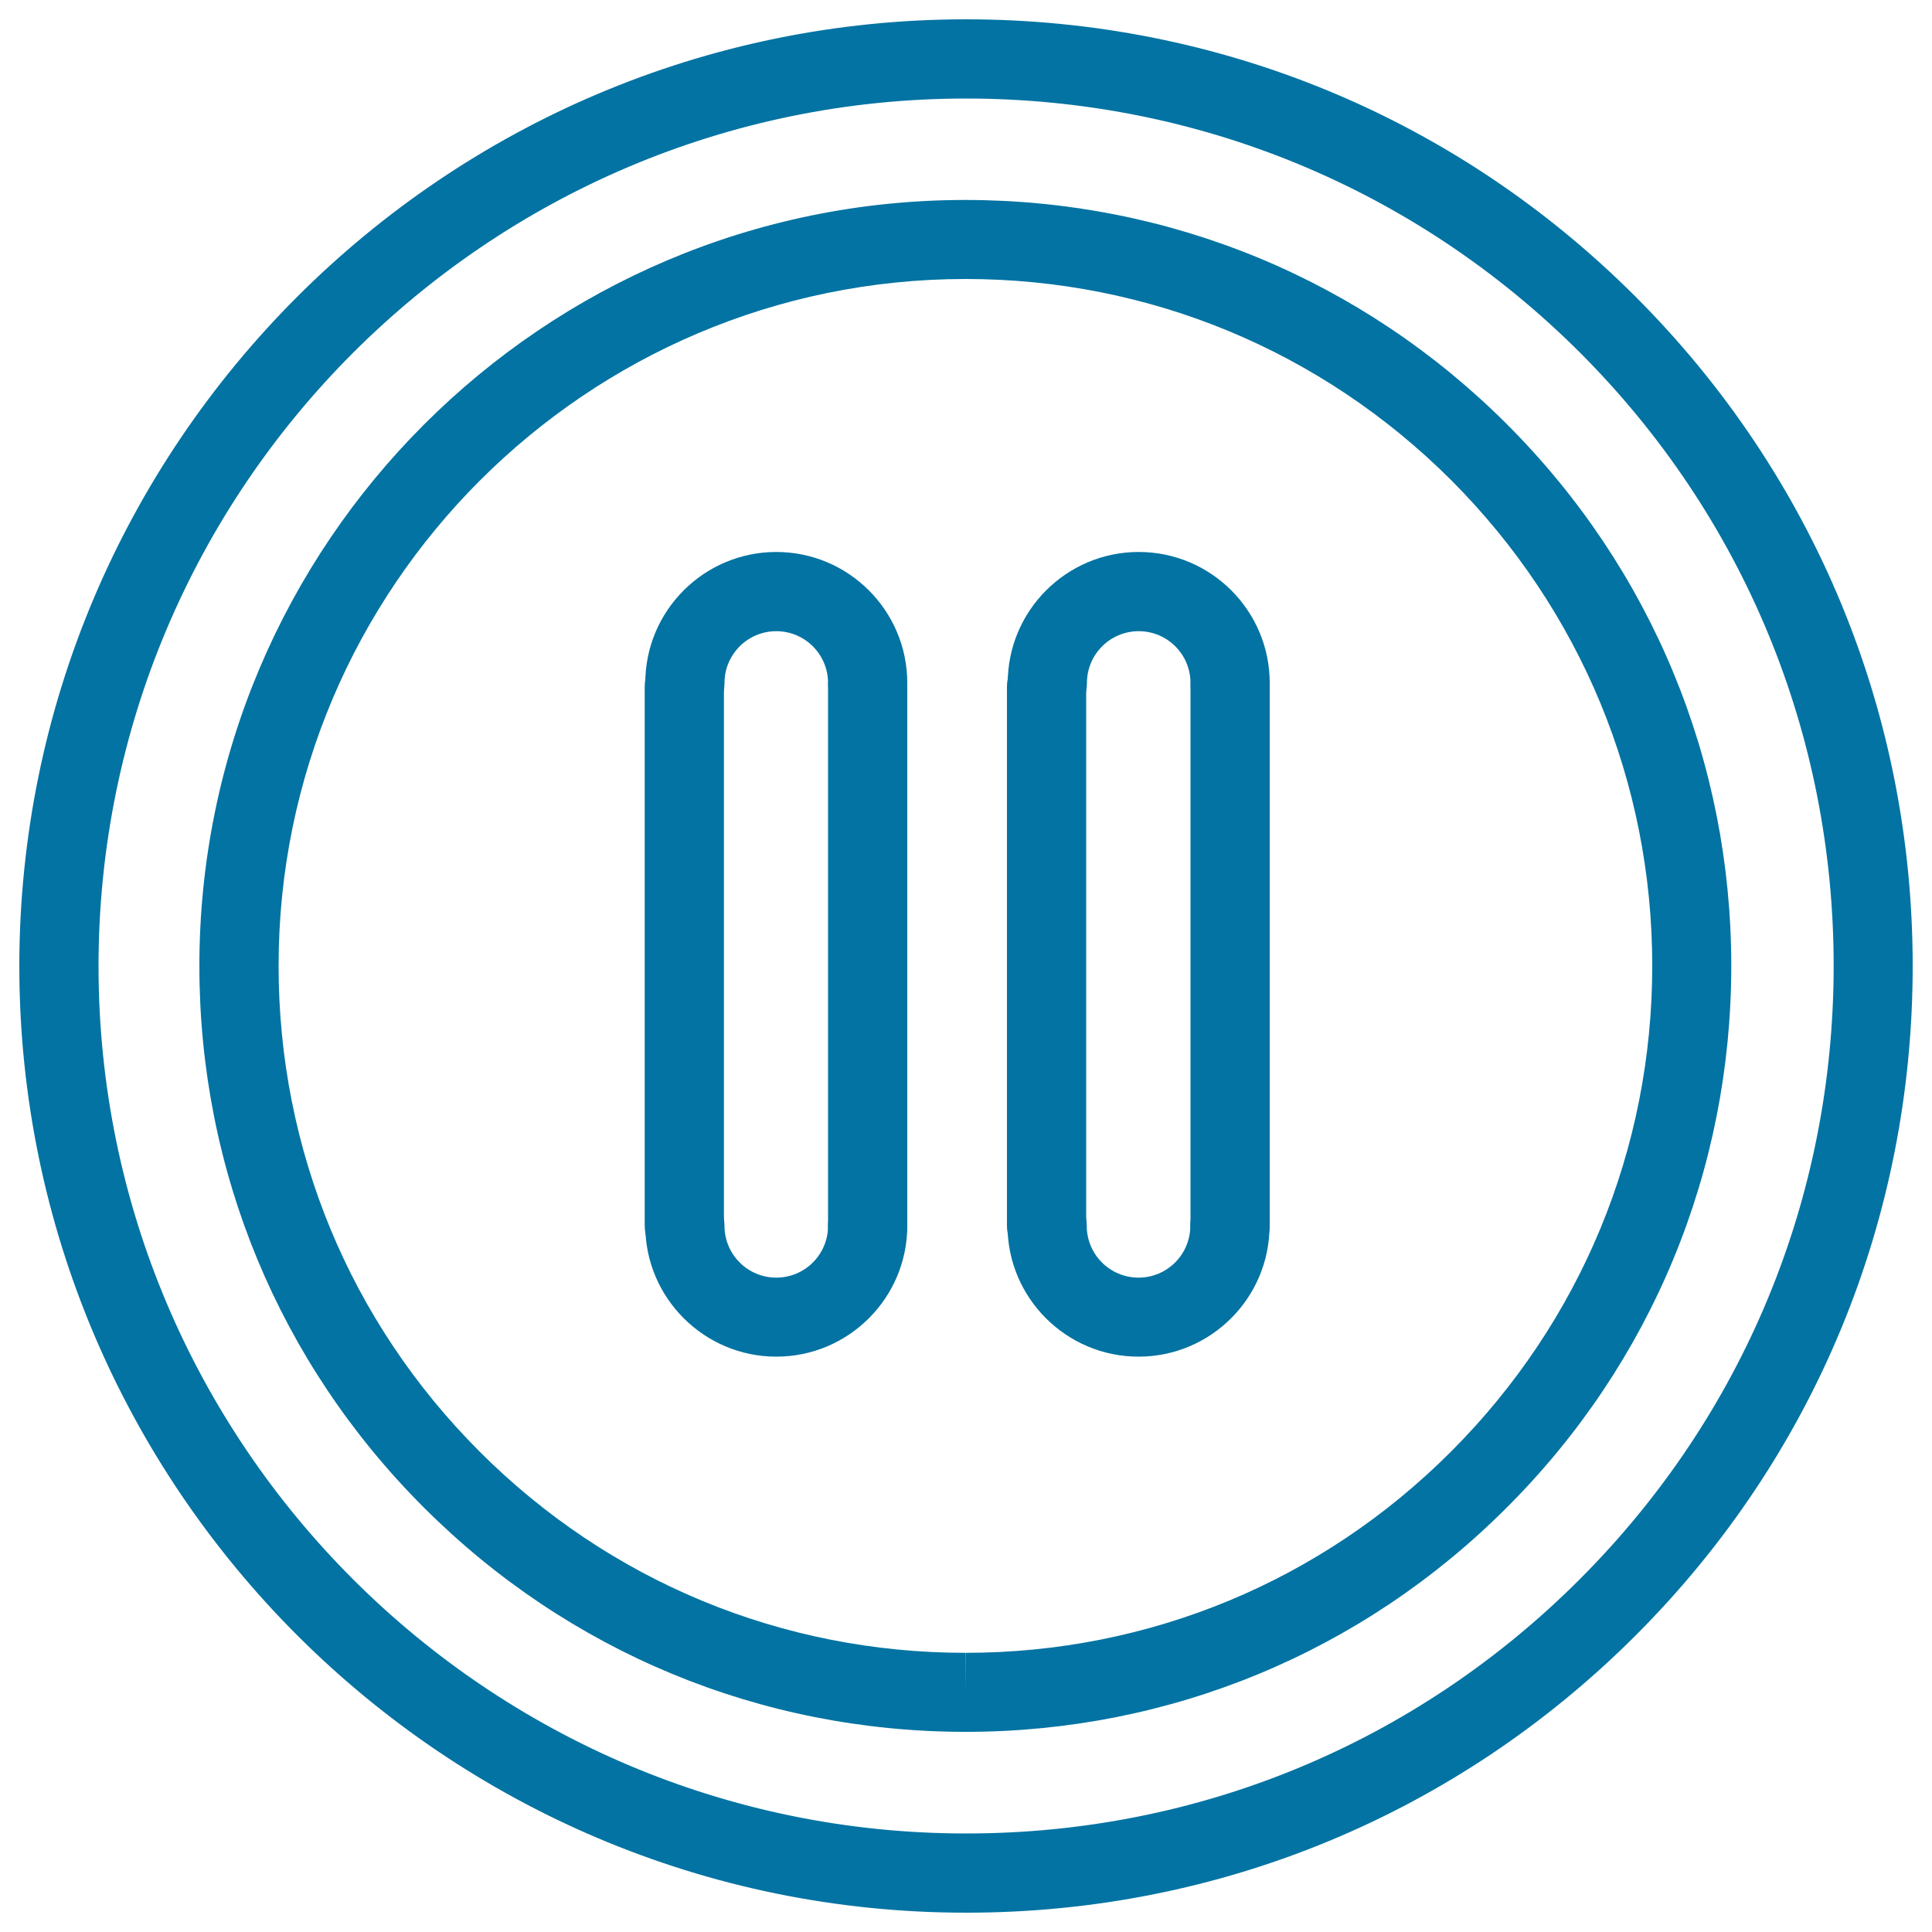 <svg xmlns="http://www.w3.org/2000/svg" viewBox="0 0 1000 1000" style="fill:#0273a2">
<title>Pause Multimedia Controls Circular Button Outline SVG icon</title>
<g><g id="Pause"><path d="M500.3,990h-0.3C229.9,990,10.1,770.2,10,500.1C10.1,229.8,229.9,10,500,10c130.9,0,254,51,346.5,143.5C939.1,246.1,990,369.1,990,500c0,130.9-50.8,253.9-143.4,346.5C754.1,939,631.1,990,500.3,990z M500,51C252.5,51,51,252.4,51,500.1C51,747.7,252.5,949,500,949h0.3c119.9,0,232.6-46.7,317.4-131.6c84.8-84.9,131.4-197.6,131.4-317.5c0-119.9-46.6-232.7-131.4-317.5C732.8,97.7,620,51,500,51z"/><path d="M499.8,896.4L499.8,896.4c-106,0-205.6-41.3-280.4-116.1C144.4,705.4,103.2,605.8,103.2,500C103.2,281.4,281,103.5,499.6,103.5c0,0,0,0,0,0c105.9,0,205.5,41.2,280.4,116.1c74.9,74.9,116.1,174.5,116.1,280.3S854.9,705.4,780,780.2C705.2,855.2,605.6,896.4,499.8,896.4z M499.7,144.4C499.7,144.4,499.7,144.4,499.7,144.4C303.6,144.5,144.1,304,144.2,500c0,95,36.9,184.2,104.1,251.4c67.1,67.1,156.4,104.1,251.4,104.1l0.1,20.5v-20.5c94.9,0,184.2-37,251.3-104.2c67.1-67.2,104.1-156.4,104.1-251.4c0-94.9-37-184.2-104.1-251.4C683.9,181.4,594.6,144.4,499.7,144.4z"/><g><path d="M354.2,654.9c-11.3,0-20.5-9.2-20.5-20.5v-279c0-11.3,9.2-20.5,20.5-20.5c11.3,0,20.5,9.2,20.5,20.5v279C374.7,645.8,365.5,654.9,354.2,654.9z"/><path d="M449.1,654.9c-11.3,0-20.5-9.2-20.5-20.5V355.3c0-11.3,9.2-20.5,20.5-20.5c11.3,0,20.5,9.2,20.5,20.5v279.1C469.6,645.8,460.4,654.9,449.1,654.9z"/><path d="M401.8,702.2c-37.3,0-67.8-30.4-67.8-67.7c0-11.3,9.2-20.5,20.5-20.5c11.3,0,20.5,9.1,20.5,20.5c0,14.8,12,26.8,26.8,26.8c14.8,0,26.8-12,26.8-26.8c0-11.3,9.2-20.5,20.5-20.5c11.3,0,20.5,9.1,20.5,20.5C469.6,671.8,439.2,702.2,401.8,702.2z"/><path d="M449.1,374c-11.3,0-20.5-9.1-20.5-20.5c0-14.8-12-26.8-26.8-26.8c-14.8,0-26.8,12-26.8,26.8c0,11.3-9.2,20.5-20.5,20.5c-11.3,0-20.5-9.1-20.5-20.5c0-37.4,30.4-67.8,67.8-67.8c37.4,0,67.8,30.4,67.8,67.8C469.6,364.8,460.4,374,449.1,374z"/></g><g><path d="M541.7,654.9c-11.3,0-20.5-9.2-20.5-20.5v-279c0-11.3,9.2-20.5,20.5-20.5c11.3,0,20.5,9.2,20.5,20.5v279C562.2,645.8,553,654.9,541.7,654.9z"/><path d="M636.7,654.9c-11.3,0-20.5-9.2-20.5-20.5V355.3c0-11.3,9.2-20.5,20.5-20.5c11.3,0,20.5,9.2,20.5,20.5v279.1C657.1,645.8,648,654.9,636.7,654.9z"/><path d="M589.3,702.2c-37.4,0-67.8-30.4-67.8-67.7c0-11.3,9.2-20.5,20.5-20.5s20.5,9.1,20.5,20.5c0,14.8,12,26.8,26.8,26.8c14.8,0,26.8-12,26.8-26.8c0-11.3,9.2-20.5,20.5-20.5c11.3,0,20.5,9.1,20.5,20.5C657.1,671.8,626.7,702.2,589.3,702.2z"/><path d="M636.7,374c-11.3,0-20.5-9.1-20.5-20.5c0-14.8-12-26.8-26.8-26.8c-14.8,0-26.8,12-26.8,26.8c0,11.3-9.2,20.5-20.5,20.5s-20.5-9.1-20.5-20.5c0-37.4,30.4-67.8,67.8-67.8c37.4,0,67.8,30.4,67.8,67.8C657.1,364.8,648,374,636.7,374z"/></g></g></g>
</svg>